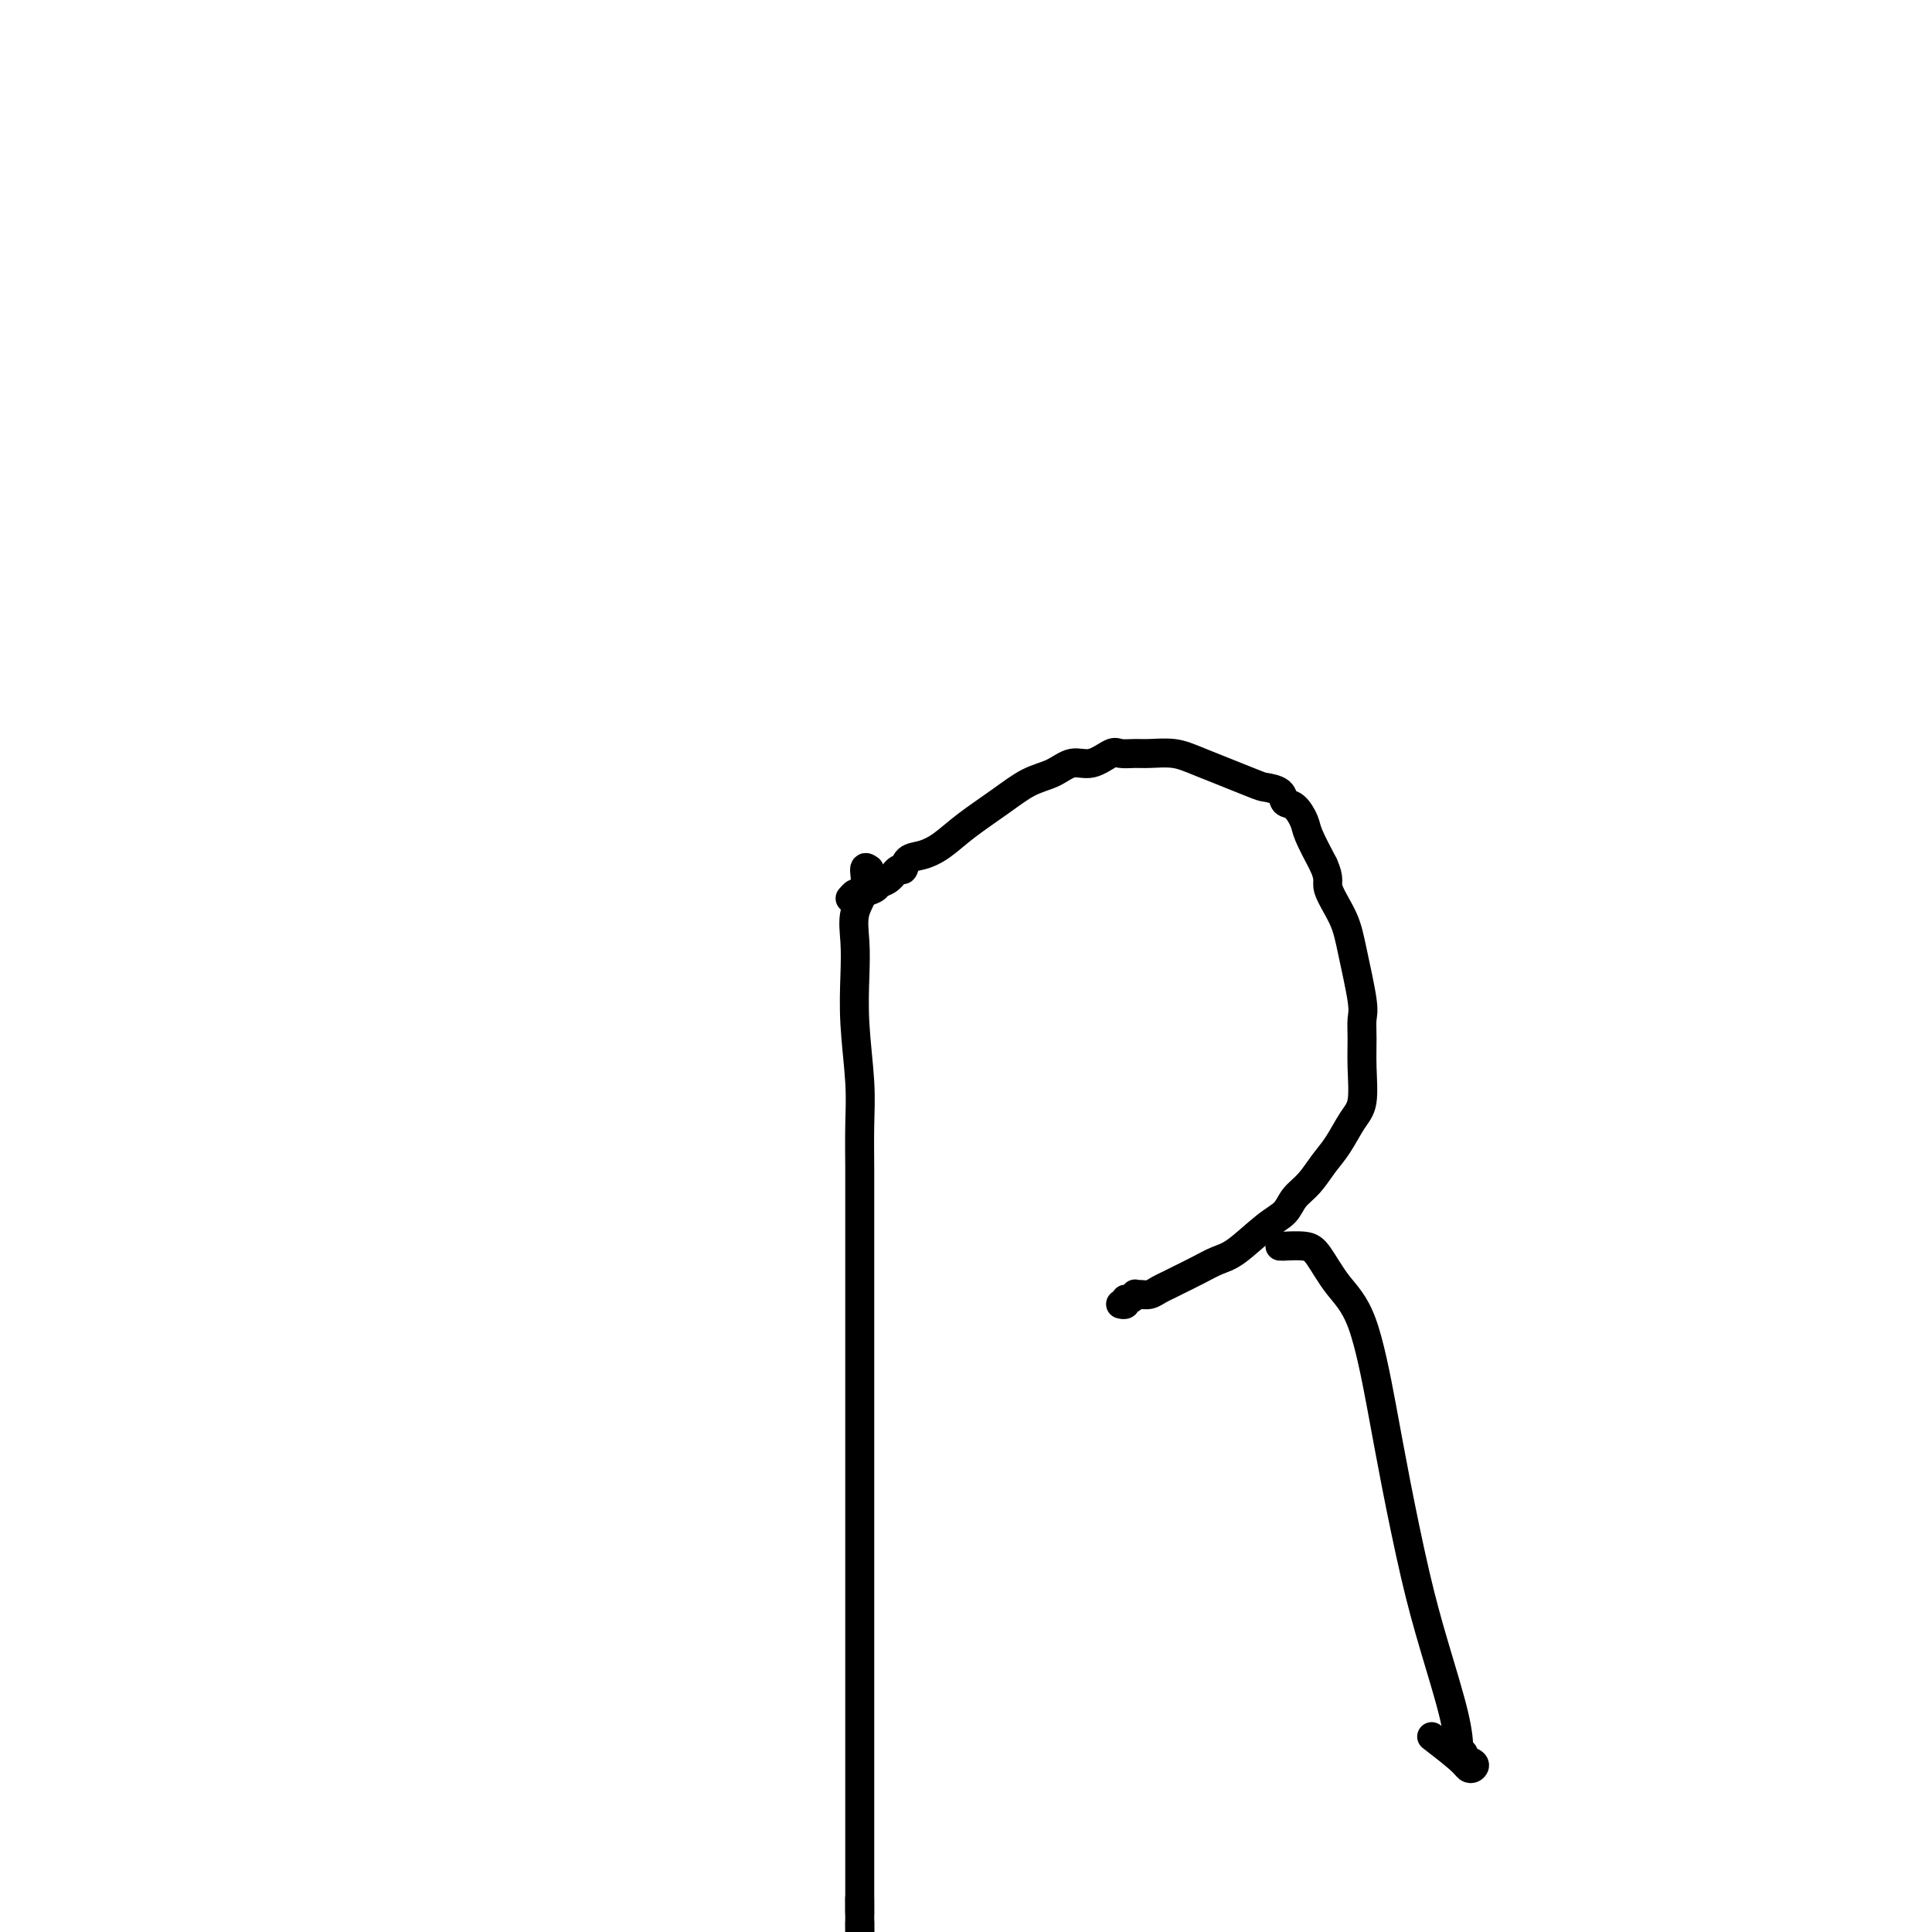 <svg viewBox='0 0 400 400' version='1.1' xmlns='http://www.w3.org/2000/svg' xmlns:xlink='http://www.w3.org/1999/xlink'><g fill='none' stroke='#000000' stroke-width='6' stroke-linecap='round' stroke-linejoin='round'><path d='M180,180c-0.483,-0.339 -0.966,-0.678 -1,0c-0.034,0.678 0.382,2.373 0,4c-0.382,1.627 -1.563,3.184 -2,5c-0.437,1.816 -0.131,3.889 0,6c0.131,2.111 0.088,4.260 0,7c-0.088,2.740 -0.220,6.070 0,10c0.220,3.930 0.791,8.459 1,12c0.209,3.541 0.056,6.096 0,9c-0.056,2.904 -0.015,6.159 0,9c0.015,2.841 0.004,5.267 0,8c-0.004,2.733 -0.001,5.772 0,9c0.001,3.228 0.000,6.645 0,10c-0.000,3.355 -0.000,6.647 0,10c0.000,3.353 0.000,6.768 0,10c-0.000,3.232 -0.000,6.280 0,9c0.000,2.720 0.000,5.111 0,9c-0.000,3.889 -0.000,9.276 0,13c0.000,3.724 0.000,5.784 0,8c-0.000,2.216 -0.000,4.587 0,7c0.000,2.413 0.000,4.868 0,7c-0.000,2.132 -0.000,3.941 0,6c0.000,2.059 0.000,4.370 0,6c-0.000,1.630 -0.000,2.580 0,4c0.000,1.420 0.000,3.309 0,5c-0.000,1.691 -0.000,3.182 0,5c0.000,1.818 0.000,3.962 0,6c-0.000,2.038 -0.000,3.972 0,6c0.000,2.028 0.000,4.152 0,6c-0.000,1.848 -0.000,3.421 0,5c0.000,1.579 0.000,3.166 0,4c0.000,0.834 0.000,0.917 0,1'/><path d='M178,396c0.155,32.202 0.042,9.208 0,1c-0.042,-8.208 -0.012,-1.631 0,1c0.012,2.631 0.006,1.315 0,0'/><path d='M178,398c0.000,0.333 0.000,0.667 0,1c0.000,0.333 0.000,0.667 0,1'/><path d='M176,186c0.396,-0.446 0.791,-0.892 1,-1c0.209,-0.108 0.231,0.121 1,0c0.769,-0.121 2.286,-0.591 3,-1c0.714,-0.409 0.624,-0.758 1,-1c0.376,-0.242 1.219,-0.379 2,-1c0.781,-0.621 1.499,-1.726 2,-2c0.501,-0.274 0.785,0.284 1,0c0.215,-0.284 0.363,-1.408 1,-2c0.637,-0.592 1.765,-0.652 3,-1c1.235,-0.348 2.577,-0.985 4,-2c1.423,-1.015 2.925,-2.410 5,-4c2.075,-1.590 4.721,-3.377 7,-5c2.279,-1.623 4.190,-3.084 6,-4c1.810,-0.916 3.520,-1.289 5,-2c1.480,-0.711 2.732,-1.760 4,-2c1.268,-0.240 2.554,0.328 4,0c1.446,-0.328 3.054,-1.553 4,-2c0.946,-0.447 1.229,-0.116 2,0c0.771,0.116 2.028,0.017 3,0c0.972,-0.017 1.659,0.047 3,0c1.341,-0.047 3.337,-0.207 5,0c1.663,0.207 2.994,0.781 6,2c3.006,1.219 7.687,3.084 10,4c2.313,0.916 2.259,0.882 3,1c0.741,0.118 2.277,0.388 3,1c0.723,0.612 0.633,1.564 1,2c0.367,0.436 1.191,0.354 2,1c0.809,0.646 1.602,2.020 2,3c0.398,0.980 0.399,1.566 1,3c0.601,1.434 1.800,3.717 3,6'/><path d='M274,179c1.461,3.163 0.612,3.570 1,5c0.388,1.430 2.013,3.882 3,6c0.987,2.118 1.336,3.901 2,7c0.664,3.099 1.643,7.516 2,10c0.357,2.484 0.090,3.037 0,4c-0.090,0.963 -0.005,2.337 0,4c0.005,1.663 -0.071,3.616 0,6c0.071,2.384 0.287,5.198 0,7c-0.287,1.802 -1.078,2.593 -2,4c-0.922,1.407 -1.975,3.430 -3,5c-1.025,1.570 -2.022,2.686 -3,4c-0.978,1.314 -1.938,2.824 -3,4c-1.062,1.176 -2.226,2.016 -3,3c-0.774,0.984 -1.157,2.112 -2,3c-0.843,0.888 -2.144,1.537 -4,3c-1.856,1.463 -4.265,3.740 -6,5c-1.735,1.260 -2.797,1.503 -4,2c-1.203,0.497 -2.549,1.247 -4,2c-1.451,0.753 -3.008,1.508 -4,2c-0.992,0.492 -1.418,0.721 -2,1c-0.582,0.279 -1.318,0.610 -2,1c-0.682,0.390 -1.310,0.841 -2,1c-0.690,0.159 -1.443,0.028 -2,0c-0.557,-0.028 -0.919,0.049 -1,0c-0.081,-0.049 0.118,-0.223 0,0c-0.118,0.223 -0.554,0.844 -1,1c-0.446,0.156 -0.903,-0.154 -1,0c-0.097,0.154 0.166,0.772 0,1c-0.166,0.228 -0.762,0.065 -1,0c-0.238,-0.065 -0.119,-0.033 0,0'/><path d='M265,258c0.526,-0.006 1.052,-0.011 1,0c-0.052,0.011 -0.682,0.040 0,0c0.682,-0.040 2.675,-0.148 4,0c1.325,0.148 1.981,0.552 3,2c1.019,1.448 2.401,3.939 4,6c1.599,2.061 3.417,3.692 5,8c1.583,4.308 2.932,11.294 4,17c1.068,5.706 1.856,10.131 3,16c1.144,5.869 2.645,13.180 4,19c1.355,5.820 2.563,10.147 4,15c1.437,4.853 3.101,10.232 4,14c0.899,3.768 1.033,5.927 1,7c-0.033,1.073 -0.232,1.062 0,1c0.232,-0.062 0.896,-0.173 1,0c0.104,0.173 -0.353,0.631 0,1c0.353,0.369 1.516,0.648 2,1c0.484,0.352 0.290,0.777 0,1c-0.290,0.223 -0.676,0.245 -1,0c-0.324,-0.245 -0.587,-0.758 -2,-2c-1.413,-1.242 -3.975,-3.212 -5,-4c-1.025,-0.788 -0.512,-0.394 0,0'/></g>
</svg>
